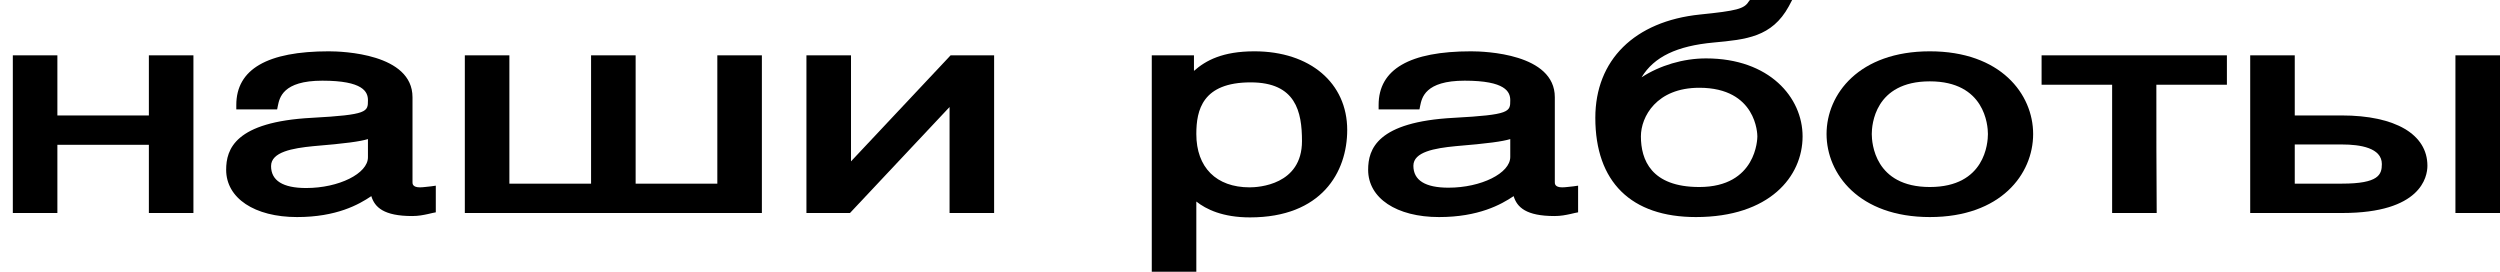 <?xml version="1.0" encoding="UTF-8"?> <svg xmlns="http://www.w3.org/2000/svg" viewBox="5580 4954 171.139 18.602" data-guides="{&quot;vertical&quot;:[],&quot;horizontal&quot;:[]}"><path fill="rgb(0, 0, 0)" stroke="none" fill-opacity="1" stroke-width="1" stroke-opacity="1" font-size-adjust="none" id="tSvga914ed79a1" title="Path 9" d="M 5583.628 4962.204 C 5585.908 4962.204 5588.188 4962.204 5590.468 4962.204C 5590.468 4960.833 5590.468 4959.461 5590.468 4958.09C 5591.292 4958.09 5592.116 4958.09 5592.941 4958.09C 5592.941 4961.495 5592.941 4964.9 5592.941 4968.304C 5592.116 4968.304 5591.292 4968.304 5590.468 4968.304C 5590.468 4966.74 5590.468 4965.177 5590.468 4963.613C 5588.188 4963.613 5585.908 4963.613 5583.628 4963.613C 5583.628 4965.169 5583.628 4966.725 5583.628 4968.281C 5582.804 4968.281 5581.98 4968.281 5581.155 4968.281C 5581.155 4964.884 5581.155 4961.487 5581.155 4958.09C 5581.98 4958.09 5582.804 4958.09 5583.628 4958.09C 5583.628 4959.461 5583.628 4960.833 5583.628 4962.204Z"></path><path fill="rgb(0, 0, 0)" stroke="none" fill-opacity="1" stroke-width="1" stroke-opacity="1" font-size-adjust="none" id="tSvg10fb8d505f9" title="Path 10" d="M 5593.241 4968.581 C 5592.224 4968.581 5591.207 4968.581 5590.191 4968.581C 5590.191 4967.025 5590.191 4965.47 5590.191 4963.914C 5588.103 4963.914 5586.016 4963.914 5583.928 4963.914C 5583.928 4965.47 5583.928 4967.025 5583.928 4968.581C 5582.912 4968.581 5581.895 4968.581 5580.878 4968.581C 5580.878 4964.984 5580.878 4961.387 5580.878 4957.79C 5581.895 4957.79 5582.912 4957.79 5583.928 4957.79C 5583.928 4959.161 5583.928 4960.532 5583.928 4961.903C 5586.016 4961.903 5588.103 4961.903 5590.191 4961.903C 5590.191 4960.532 5590.191 4959.161 5590.191 4957.79C 5591.207 4957.79 5592.224 4957.79 5593.241 4957.79C 5593.241 4961.387 5593.241 4964.984 5593.241 4968.581ZM 5590.768 4968.004 C 5591.4 4968.004 5592.032 4968.004 5592.663 4968.004C 5592.663 4964.792 5592.663 4961.58 5592.663 4958.368C 5592.032 4958.368 5591.4 4958.368 5590.768 4958.368C 5590.768 4959.739 5590.768 4961.11 5590.768 4962.481C 5588.296 4962.481 5585.823 4962.481 5583.351 4962.481C 5583.351 4961.11 5583.351 4959.739 5583.351 4958.368C 5582.719 4958.368 5582.087 4958.368 5581.456 4958.368C 5581.456 4961.58 5581.456 4964.792 5581.456 4968.004C 5582.087 4968.004 5582.719 4968.004 5583.351 4968.004C 5583.351 4966.448 5583.351 4964.892 5583.351 4963.336C 5585.823 4963.336 5588.296 4963.336 5590.768 4963.336C 5590.768 4964.892 5590.768 4966.448 5590.768 4968.004Z"></path><path fill="rgb(0, 0, 0)" stroke="none" fill-opacity="1" stroke-width="1" stroke-opacity="1" font-size-adjust="none" id="tSvgcb54214f08" title="Path 11" d="M 5596.476 4961.187 C 5596.476 4958.737 5598.879 4957.79 5602.53 4957.79C 5603.686 4957.79 5607.961 4958.021 5607.961 4960.655C 5607.961 4962.596 5607.961 4964.538 5607.961 4966.479C 5607.961 4966.895 5608.261 4967.126 5608.77 4967.126C 5609.001 4967.126 5609.301 4967.079 5609.578 4967.056C 5609.578 4967.472 5609.578 4967.888 5609.578 4968.304C 5609.162 4968.373 5608.793 4968.489 5608.238 4968.489C 5606.043 4968.489 5605.742 4967.703 5605.627 4966.918C 5604.656 4967.634 5603.177 4968.581 5600.335 4968.581C 5597.655 4968.581 5595.76 4967.403 5595.76 4965.624C 5595.76 4964.399 5596.199 4962.62 5601.352 4962.342C 5605.211 4962.134 5605.488 4961.926 5605.488 4960.863C 5605.488 4959.754 5604.402 4959.223 5602.068 4959.223C 5599.272 4959.223 5598.879 4960.424 5598.741 4961.187C 5597.986 4961.187 5597.231 4961.187 5596.476 4961.187ZM 5605.488 4963.082 C 5605.095 4963.29 5604.495 4963.451 5601.444 4963.729C 5600.22 4963.844 5598.279 4964.075 5598.279 4965.369C 5598.279 4966.479 5599.134 4967.172 5600.959 4967.172C 5603.27 4967.172 5605.488 4966.155 5605.488 4964.792C 5605.488 4964.222 5605.488 4963.652 5605.488 4963.082Z"></path><path fill="rgb(0, 0, 0)" stroke="none" fill-opacity="1" stroke-width="1" stroke-opacity="1" font-size-adjust="none" id="tSvg12b06a370e7" title="Path 12" d="M 5600.335 4968.859 C 5597.424 4968.859 5595.482 4967.565 5595.482 4965.624C 5595.482 4964.214 5596.083 4962.342 5601.352 4962.065C 5605.188 4961.857 5605.188 4961.649 5605.188 4960.863C 5605.188 4960.286 5604.864 4959.523 5602.068 4959.523C 5599.341 4959.523 5599.134 4960.702 5599.018 4961.256C 5599.003 4961.333 5598.987 4961.41 5598.972 4961.487C 5598.04 4961.487 5597.108 4961.487 5596.176 4961.487C 5596.176 4961.387 5596.176 4961.287 5596.176 4961.187C 5596.176 4958.737 5598.302 4957.513 5602.507 4957.513C 5603.455 4957.513 5608.238 4957.674 5608.238 4960.655C 5608.238 4962.596 5608.238 4964.538 5608.238 4966.479C 5608.238 4966.571 5608.238 4966.825 5608.746 4966.825C 5608.954 4966.825 5609.255 4966.779 5609.509 4966.756C 5609.617 4966.74 5609.725 4966.725 5609.833 4966.71C 5609.833 4967.318 5609.833 4967.927 5609.833 4968.535C 5609.756 4968.551 5609.679 4968.566 5609.601 4968.581C 5609.509 4968.605 5609.417 4968.628 5609.301 4968.651C 5608.978 4968.72 5608.654 4968.789 5608.215 4968.789C 5606.274 4968.789 5605.65 4968.189 5605.419 4967.426C 5604.564 4968.004 5603.039 4968.859 5600.335 4968.859ZM 5602.068 4958.945 C 5603.663 4958.945 5605.766 4959.153 5605.766 4960.863C 5605.766 4962.273 5605.049 4962.435 5601.352 4962.643C 5596.037 4962.92 5596.037 4964.815 5596.037 4965.624C 5596.037 4967.218 5597.77 4968.281 5600.312 4968.281C 5602.9 4968.281 5604.31 4967.518 5605.442 4966.687C 5605.573 4966.594 5605.704 4966.502 5605.835 4966.409C 5605.858 4966.571 5605.881 4966.733 5605.904 4966.895C 5605.974 4967.449 5606.089 4968.212 5608.215 4968.212C 5608.608 4968.212 5608.885 4968.142 5609.186 4968.096C 5609.209 4968.096 5609.232 4968.096 5609.255 4968.073C 5609.255 4967.842 5609.255 4967.611 5609.255 4967.38C 5609.07 4967.403 5608.885 4967.426 5608.746 4967.426C 5608.076 4967.426 5607.66 4967.079 5607.66 4966.502C 5607.66 4964.553 5607.66 4962.604 5607.66 4960.655C 5607.66 4958.16 5603.039 4958.09 5602.507 4958.09C 5598.879 4958.09 5596.938 4959.038 5596.776 4960.91C 5597.354 4960.91 5597.932 4960.91 5598.51 4960.91C 5598.741 4960.008 5599.434 4958.945 5602.068 4958.945ZM 5600.959 4967.449 C 5598.371 4967.449 5597.978 4966.155 5597.978 4965.369C 5597.978 4963.775 5600.289 4963.544 5601.398 4963.451C 5604.264 4963.197 5604.957 4963.059 5605.326 4962.851C 5605.465 4962.774 5605.604 4962.697 5605.742 4962.62C 5605.742 4963.344 5605.742 4964.068 5605.742 4964.792C 5605.766 4966.409 5603.27 4967.449 5600.959 4967.449ZM 5605.188 4963.521 C 5604.656 4963.683 5603.686 4963.821 5601.444 4964.006C 5600.035 4964.145 5598.556 4964.399 5598.556 4965.369C 5598.556 4966.363 5599.365 4966.871 5600.959 4966.871C 5603.201 4966.871 5605.188 4965.878 5605.188 4964.769C 5605.188 4964.353 5605.188 4963.937 5605.188 4963.521Z"></path><path fill="rgb(0, 0, 0)" stroke="none" fill-opacity="1" stroke-width="1" stroke-opacity="1" font-size-adjust="none" id="tSvge828e2e056" title="Path 13" d="M 5614.57 4966.871 C 5616.626 4966.871 5618.683 4966.871 5620.74 4966.871C 5620.74 4963.944 5620.74 4961.017 5620.74 4958.09C 5621.564 4958.09 5622.388 4958.09 5623.212 4958.09C 5623.212 4961.017 5623.212 4963.944 5623.212 4966.871C 5625.269 4966.871 5627.325 4966.871 5629.382 4966.871C 5629.382 4963.944 5629.382 4961.017 5629.382 4958.09C 5630.206 4958.09 5631.03 4958.09 5631.855 4958.09C 5631.855 4961.495 5631.855 4964.9 5631.855 4968.304C 5625.276 4968.304 5618.698 4968.304 5612.12 4968.304C 5612.12 4964.9 5612.12 4961.495 5612.12 4958.09C 5612.944 4958.09 5613.769 4958.09 5614.593 4958.09C 5614.593 4961.017 5614.593 4963.944 5614.57 4966.871Z"></path><path fill="rgb(0, 0, 0)" stroke="none" fill-opacity="1" stroke-width="1" stroke-opacity="1" font-size-adjust="none" id="tSvg7f56a6e3c0" title="Path 14" d="M 5632.155 4968.581 C 5625.377 4968.581 5618.598 4968.581 5611.82 4968.581C 5611.82 4964.984 5611.82 4961.387 5611.82 4957.79C 5612.837 4957.79 5613.853 4957.79 5614.87 4957.79C 5614.87 4960.717 5614.87 4963.644 5614.87 4966.571C 5616.734 4966.571 5618.598 4966.571 5620.462 4966.571C 5620.462 4963.644 5620.462 4960.717 5620.462 4957.79C 5621.479 4957.79 5622.496 4957.79 5623.513 4957.79C 5623.513 4960.717 5623.513 4963.644 5623.513 4966.571C 5625.377 4966.571 5627.241 4966.571 5629.105 4966.571C 5629.105 4963.644 5629.105 4960.717 5629.105 4957.79C 5630.121 4957.79 5631.138 4957.79 5632.155 4957.79C 5632.155 4961.387 5632.155 4964.984 5632.155 4968.581ZM 5612.398 4968.004 C 5618.791 4968.004 5625.184 4968.004 5631.577 4968.004C 5631.577 4964.792 5631.577 4961.58 5631.577 4958.368C 5630.946 4958.368 5630.314 4958.368 5629.682 4958.368C 5629.682 4961.295 5629.682 4964.222 5629.682 4967.149C 5627.433 4967.149 5625.184 4967.149 5622.935 4967.149C 5622.935 4964.222 5622.935 4961.295 5622.935 4958.368C 5622.303 4958.368 5621.672 4958.368 5621.04 4958.368C 5621.04 4961.295 5621.04 4964.222 5621.04 4967.149C 5618.791 4967.149 5616.542 4967.149 5614.292 4967.149C 5614.292 4964.222 5614.292 4961.295 5614.292 4958.368C 5613.661 4958.368 5613.029 4958.368 5612.398 4958.368C 5612.398 4961.58 5612.398 4964.792 5612.398 4968.004Z"></path><path fill="rgb(0, 0, 0)" stroke="none" fill-opacity="1" stroke-width="1" stroke-opacity="1" font-size-adjust="none" id="tSvg53d2b46e18" title="Path 15" d="M 5637.955 4965.716 C 5637.971 4965.716 5637.986 4965.716 5638.001 4965.716C 5640.397 4963.166 5642.792 4960.617 5645.188 4958.067C 5646.051 4958.067 5646.913 4958.067 5647.776 4958.067C 5647.776 4961.472 5647.776 4964.876 5647.776 4968.281C 5646.952 4968.281 5646.128 4968.281 5645.304 4968.281C 5645.304 4965.739 5645.304 4963.197 5645.304 4960.655C 5645.288 4960.655 5645.273 4960.655 5645.257 4960.655C 5642.862 4963.205 5640.466 4965.755 5638.071 4968.304C 5637.208 4968.304 5636.345 4968.304 5635.483 4968.304C 5635.483 4964.9 5635.483 4961.495 5635.483 4958.09C 5636.307 4958.09 5637.131 4958.09 5637.955 4958.09C 5637.955 4960.632 5637.955 4963.174 5637.955 4965.716Z"></path><path fill="rgb(0, 0, 0)" stroke="none" fill-opacity="1" stroke-width="1" stroke-opacity="1" font-size-adjust="none" id="tSvg3a5dd0036a" title="Path 16" d="M 5648.053 4968.581 C 5647.037 4968.581 5646.02 4968.581 5645.003 4968.581C 5645.003 4966.163 5645.003 4963.744 5645.003 4961.325C 5642.731 4963.744 5640.459 4966.163 5638.186 4968.581C 5637.193 4968.581 5636.199 4968.581 5635.205 4968.581C 5635.205 4964.984 5635.205 4961.387 5635.205 4957.79C 5636.222 4957.79 5637.239 4957.79 5638.256 4957.79C 5638.256 4960.209 5638.256 4962.627 5638.256 4965.046C 5640.528 4962.627 5642.8 4960.209 5645.072 4957.79C 5646.066 4957.79 5647.06 4957.79 5648.053 4957.79C 5648.053 4961.387 5648.053 4964.984 5648.053 4968.581ZM 5645.581 4968.004 C 5646.212 4968.004 5646.844 4968.004 5647.476 4968.004C 5647.476 4964.792 5647.476 4961.58 5647.476 4958.368C 5646.752 4958.368 5646.028 4958.368 5645.304 4958.368C 5642.916 4960.917 5640.528 4963.467 5638.14 4966.016C 5638.001 4966.016 5637.863 4966.016 5637.724 4966.016C 5637.709 4965.924 5637.693 4965.832 5637.678 4965.739C 5637.678 4963.282 5637.678 4960.825 5637.678 4958.368C 5637.046 4958.368 5636.415 4958.368 5635.783 4958.368C 5635.783 4961.58 5635.783 4964.792 5635.783 4968.004C 5636.507 4968.004 5637.231 4968.004 5637.955 4968.004C 5640.351 4965.454 5642.746 4962.905 5645.142 4960.355C 5645.28 4960.355 5645.419 4960.355 5645.558 4960.355C 5645.573 4960.447 5645.589 4960.54 5645.604 4960.632C 5645.604 4963.089 5645.604 4965.547 5645.581 4968.004Z"></path><path fill="rgb(0, 0, 0)" stroke="none" fill-opacity="1" stroke-width="1" stroke-opacity="1" font-size-adjust="none" id="tSvg4226969615" title="Path 17" d="M 5659.145 4958.09 C 5659.916 4958.09 5660.686 4958.09 5661.456 4958.09C 5661.456 4958.576 5661.456 4959.061 5661.456 4959.546C 5662.265 4958.714 5663.351 4957.813 5665.893 4957.813C 5669.775 4957.813 5671.97 4960.008 5671.97 4962.897C 5671.97 4965.323 5670.584 4968.581 5665.592 4968.581C 5663.628 4968.581 5662.311 4967.934 5661.618 4967.103C 5661.618 4968.843 5661.618 4970.584 5661.618 4972.325C 5660.794 4972.325 5659.969 4972.325 5659.145 4972.325C 5659.145 4967.58 5659.145 4962.835 5659.145 4958.09ZM 5661.595 4963.151 C 5661.595 4965.369 5662.843 4967.079 5665.523 4967.079C 5667.071 4967.079 5669.405 4966.34 5669.405 4963.636C 5669.405 4961.949 5669.151 4959.338 5665.616 4959.338C 5661.803 4959.338 5661.595 4961.834 5661.595 4963.151Z"></path><path fill="rgb(0, 0, 0)" stroke="none" fill-opacity="1" stroke-width="1" stroke-opacity="1" font-size-adjust="none" id="tSvg63a7a39e47" title="Path 18" d="M 5661.895 4972.602 C 5660.878 4972.602 5659.862 4972.602 5658.845 4972.602C 5658.845 4967.665 5658.845 4962.727 5658.845 4957.79C 5659.808 4957.79 5660.771 4957.79 5661.733 4957.79C 5661.733 4958.144 5661.733 4958.499 5661.733 4958.853C 5662.542 4958.137 5663.698 4957.513 5665.87 4957.513C 5669.683 4957.513 5672.224 4959.685 5672.224 4962.897C 5672.224 4965.785 5670.468 4968.882 5665.569 4968.882C 5663.698 4968.882 5662.565 4968.327 5661.895 4967.796C 5661.895 4969.398 5661.895 4971 5661.895 4972.602ZM 5659.423 4972.025 C 5660.054 4972.025 5660.686 4972.025 5661.317 4972.025C 5661.317 4970.114 5661.317 4968.204 5661.317 4966.294C 5661.487 4966.494 5661.656 4966.694 5661.826 4966.895C 5662.265 4967.403 5663.328 4968.281 5665.569 4968.281C 5670.052 4968.281 5671.647 4965.485 5671.647 4962.874C 5671.647 4959.962 5669.382 4958.067 5665.87 4958.067C 5663.443 4958.067 5662.404 4958.922 5661.641 4959.708C 5661.479 4959.885 5661.317 4960.062 5661.156 4960.239C 5661.156 4959.615 5661.156 4958.992 5661.156 4958.368C 5660.578 4958.368 5660 4958.368 5659.423 4958.368C 5659.423 4962.92 5659.423 4967.472 5659.423 4972.025ZM 5665.546 4967.38 C 5662.935 4967.38 5661.317 4965.762 5661.317 4963.151C 5661.317 4962.134 5661.317 4959.038 5665.616 4959.038C 5669.706 4959.038 5669.706 4962.365 5669.706 4963.636C 5669.706 4966.409 5667.464 4967.38 5665.546 4967.38ZM 5665.616 4959.639 C 5662.311 4959.639 5661.895 4961.533 5661.895 4963.174C 5661.895 4965.462 5663.259 4966.825 5665.546 4966.825C 5666.147 4966.825 5669.128 4966.663 5669.128 4963.659C 5669.128 4961.649 5668.712 4959.639 5665.616 4959.639Z"></path><path fill="rgb(0, 0, 0)" stroke="none" fill-opacity="1" stroke-width="1" stroke-opacity="1" font-size-adjust="none" id="tSvg1ef5cdf1c" title="Path 19" d="M 5674.674 4961.187 C 5674.674 4958.737 5677.077 4957.79 5680.728 4957.79C 5681.884 4957.79 5686.159 4958.021 5686.159 4960.655C 5686.159 4962.596 5686.159 4964.538 5686.159 4966.479C 5686.159 4966.895 5686.459 4967.126 5686.967 4967.126C 5687.199 4967.126 5687.499 4967.079 5687.776 4967.056C 5687.776 4967.472 5687.776 4967.888 5687.776 4968.304C 5687.36 4968.373 5686.991 4968.489 5686.436 4968.489C 5684.241 4968.489 5683.94 4967.703 5683.825 4966.918C 5682.854 4967.634 5681.398 4968.581 5678.533 4968.581C 5675.852 4968.581 5673.958 4967.403 5673.958 4965.624C 5673.958 4964.399 5674.397 4962.62 5679.55 4962.342C 5683.409 4962.134 5683.686 4961.926 5683.686 4960.863C 5683.686 4959.754 5682.6 4959.223 5680.266 4959.223C 5677.47 4959.223 5677.077 4960.424 5676.939 4961.187C 5676.184 4961.187 5675.429 4961.187 5674.674 4961.187ZM 5683.686 4963.082 C 5683.293 4963.29 5682.692 4963.451 5679.642 4963.729C 5678.417 4963.844 5676.476 4964.075 5676.476 4965.369C 5676.476 4966.479 5677.331 4967.172 5679.157 4967.172C 5681.468 4967.172 5683.686 4966.155 5683.686 4964.792C 5683.686 4964.222 5683.686 4963.652 5683.686 4963.082Z"></path><path fill="rgb(0, 0, 0)" stroke="none" fill-opacity="1" stroke-width="1" stroke-opacity="1" font-size-adjust="none" id="tSvg1558ffb6ee6" title="Path 20" d="M 5678.51 4968.859 C 5675.598 4968.859 5673.657 4967.565 5673.657 4965.624C 5673.657 4964.214 5674.258 4962.342 5679.527 4962.065C 5683.386 4961.857 5683.386 4961.649 5683.386 4960.863C 5683.386 4960.286 5683.062 4959.523 5680.266 4959.523C 5677.539 4959.523 5677.331 4960.702 5677.216 4961.256C 5677.2 4961.333 5677.185 4961.41 5677.17 4961.487C 5676.238 4961.487 5675.306 4961.487 5674.374 4961.487C 5674.374 4961.387 5674.374 4961.287 5674.374 4961.187C 5674.374 4958.737 5676.499 4957.513 5680.705 4957.513C 5681.653 4957.513 5686.436 4957.674 5686.436 4960.655C 5686.436 4962.596 5686.436 4964.538 5686.436 4966.479C 5686.436 4966.571 5686.436 4966.825 5686.944 4966.825C 5687.152 4966.825 5687.453 4966.779 5687.707 4966.756C 5687.815 4966.74 5687.923 4966.725 5688.03 4966.71C 5688.03 4967.318 5688.03 4967.927 5688.03 4968.535C 5687.953 4968.551 5687.876 4968.566 5687.799 4968.581C 5687.707 4968.605 5687.614 4968.628 5687.499 4968.651C 5687.175 4968.72 5686.852 4968.789 5686.413 4968.789C 5684.472 4968.789 5683.848 4968.189 5683.617 4967.426C 5682.762 4968.004 5681.214 4968.859 5678.51 4968.859ZM 5680.266 4958.945 C 5681.861 4958.945 5683.963 4959.153 5683.963 4960.863C 5683.963 4962.273 5683.247 4962.435 5679.55 4962.643C 5674.235 4962.92 5674.235 4964.815 5674.235 4965.624C 5674.235 4967.218 5675.968 4968.281 5678.51 4968.281C 5681.098 4968.281 5682.508 4967.518 5683.64 4966.687C 5683.771 4966.594 5683.902 4966.502 5684.033 4966.409C 5684.056 4966.571 5684.079 4966.733 5684.102 4966.895C 5684.171 4967.449 5684.287 4968.212 5686.413 4968.212C 5686.806 4968.212 5687.083 4968.142 5687.383 4968.096C 5687.406 4968.096 5687.43 4968.096 5687.453 4968.073C 5687.453 4967.842 5687.453 4967.611 5687.453 4967.38C 5687.268 4967.403 5687.083 4967.426 5686.944 4967.426C 5686.274 4967.426 5685.858 4967.079 5685.858 4966.502C 5685.858 4964.553 5685.858 4962.604 5685.858 4960.655C 5685.858 4958.16 5681.237 4958.09 5680.705 4958.09C 5677.077 4958.09 5675.136 4959.038 5674.974 4960.91C 5675.552 4960.91 5676.13 4960.91 5676.707 4960.91C 5676.939 4960.008 5677.632 4958.945 5680.266 4958.945ZM 5679.157 4967.449 C 5676.569 4967.449 5676.176 4966.155 5676.176 4965.369C 5676.176 4963.775 5678.487 4963.544 5679.596 4963.451C 5682.461 4963.197 5683.155 4963.059 5683.524 4962.851C 5683.663 4962.774 5683.802 4962.697 5683.94 4962.62C 5683.94 4963.344 5683.94 4964.068 5683.94 4964.792C 5683.963 4966.409 5681.468 4967.449 5679.157 4967.449ZM 5683.386 4963.521 C 5682.854 4963.683 5681.884 4963.821 5679.642 4964.006C 5678.209 4964.145 5676.754 4964.399 5676.754 4965.346C 5676.754 4966.34 5677.562 4966.848 5679.157 4966.848C 5681.398 4966.848 5683.386 4965.855 5683.386 4964.745C 5683.386 4964.337 5683.386 4963.929 5683.386 4963.521Z"></path><path fill="rgb(0, 0, 0)" stroke="none" fill-opacity="1" stroke-width="1" stroke-opacity="1" font-size-adjust="none" id="tSvg14beb3bb182" title="Path 21" d="M 5702.196 4954.278 C 5701.133 4956.195 5699.561 4956.38 5697.274 4956.588C 5694.062 4956.889 5692.352 4958.044 5691.658 4960.216C 5692.86 4959.061 5694.824 4958.275 5696.811 4958.275C 5700.925 4958.275 5703.12 4960.771 5703.12 4963.336C 5703.12 4965.901 5701.017 4968.581 5696.118 4968.581C 5692.352 4968.581 5689.532 4966.779 5689.532 4962.088C 5689.532 4958.506 5691.866 4955.78 5696.442 4955.294C 5699.053 4955.017 5699.608 4954.878 5700 4954.301C 5700.732 4954.301 5701.464 4954.301 5702.196 4954.278ZM 5700.601 4963.336 C 5700.601 4962.25 5699.885 4959.708 5696.326 4959.708C 5693.276 4959.708 5692.028 4961.811 5692.028 4963.336C 5692.028 4964.93 5692.744 4967.103 5696.326 4967.103C 5699.908 4967.103 5700.601 4964.422 5700.601 4963.336Z"></path><path fill="rgb(0, 0, 0)" stroke="none" fill-opacity="1" stroke-width="1" stroke-opacity="1" font-size-adjust="none" id="tSvgd9465cba62" title="Path 22" d="M 5696.095 4968.859 C 5691.658 4968.859 5689.209 4966.455 5689.209 4962.065C 5689.209 4958.113 5691.889 4955.456 5696.372 4954.994C 5698.891 4954.74 5699.4 4954.601 5699.7 4954.116C 5699.731 4954.077 5699.762 4954.039 5699.792 4954C 5700.755 4954 5701.718 4954 5702.681 4954C 5702.604 4954.147 5702.527 4954.293 5702.45 4954.439C 5701.294 4956.542 5699.538 4956.704 5697.297 4956.912C 5694.801 4957.143 5693.23 4957.882 5692.375 4959.292C 5693.623 4958.483 5695.217 4957.998 5696.788 4957.998C 5701.133 4957.998 5703.397 4960.678 5703.397 4963.336C 5703.397 4966.086 5701.133 4968.859 5696.095 4968.859ZM 5700.093 4954.578 C 5699.631 4955.179 5698.891 4955.317 5696.419 4955.572C 5692.259 4956.011 5689.787 4958.437 5689.787 4962.065C 5689.787 4967.195 5693.207 4968.281 5696.095 4968.281C 5700.74 4968.281 5702.82 4965.785 5702.82 4963.313C 5702.82 4960.956 5700.74 4958.553 5696.788 4958.553C 5694.917 4958.553 5693.022 4959.269 5691.843 4960.424C 5691.566 4960.694 5691.289 4960.963 5691.011 4961.233C 5691.127 4960.871 5691.242 4960.509 5691.358 4960.147C 5692.097 4957.836 5693.969 4956.611 5697.227 4956.311C 5699.376 4956.103 5700.717 4955.918 5701.664 4954.578C 5701.14 4954.578 5700.617 4954.578 5700.093 4954.578C 5700.093 4954.578 5700.093 4954.578 5700.093 4954.578ZM 5696.326 4967.38 C 5692.19 4967.38 5691.751 4964.538 5691.751 4963.336C 5691.751 4961.811 5692.999 4959.431 5696.326 4959.431C 5699.931 4959.431 5700.879 4961.996 5700.879 4963.336C 5700.879 4964.745 5699.931 4967.38 5696.326 4967.38ZM 5696.326 4960.008 C 5693.391 4960.008 5692.329 4961.996 5692.329 4963.336C 5692.329 4964.93 5693.022 4966.802 5696.326 4966.802C 5700.255 4966.802 5700.301 4963.475 5700.301 4963.336C 5700.301 4963.197 5700.255 4960.008 5696.326 4960.008Z"></path><path fill="rgb(0, 0, 0)" stroke="none" fill-opacity="1" stroke-width="1" stroke-opacity="1" font-size-adjust="none" id="tSvg87518f6af" title="Path 23" d="M 5712.109 4957.79 C 5716.8 4957.79 5718.903 4960.54 5718.903 4963.174C 5718.903 4965.808 5716.8 4968.581 5712.109 4968.581C 5707.418 4968.581 5705.315 4965.808 5705.315 4963.174C 5705.315 4960.54 5707.418 4957.79 5712.109 4957.79ZM 5712.109 4967.103 C 5715.621 4967.103 5716.384 4964.561 5716.384 4963.197C 5716.384 4961.834 5715.645 4959.292 5712.109 4959.292C 5708.574 4959.292 5707.834 4961.811 5707.834 4963.197C 5707.834 4964.584 5708.574 4967.103 5712.109 4967.103Z"></path><path fill="rgb(0, 0, 0)" stroke="none" fill-opacity="1" stroke-width="1" stroke-opacity="1" font-size-adjust="none" id="tSvgb9be65332d" title="Path 24" d="M 5712.109 4968.859 C 5707.256 4968.859 5705.038 4965.901 5705.038 4963.174C 5705.038 4960.447 5707.256 4957.513 5712.109 4957.513C 5716.962 4957.513 5719.18 4960.447 5719.18 4963.174C 5719.18 4965.924 5716.962 4968.859 5712.109 4968.859ZM 5712.109 4958.09 C 5707.626 4958.09 5705.616 4960.655 5705.616 4963.174C 5705.616 4965.716 5707.626 4968.281 5712.109 4968.281C 5716.592 4968.281 5718.602 4965.716 5718.602 4963.174C 5718.602 4960.655 5716.592 4958.09 5712.109 4958.09ZM 5712.109 4967.38 C 5708.735 4967.38 5707.557 4965.115 5707.557 4963.174C 5707.557 4961.233 5708.758 4958.992 5712.109 4958.992C 5715.46 4958.992 5716.661 4961.256 5716.661 4963.174C 5716.661 4965.115 5715.46 4967.38 5712.109 4967.38ZM 5712.109 4959.569 C 5708.319 4959.569 5708.134 4962.573 5708.134 4963.174C 5708.134 4963.775 5708.319 4966.802 5712.109 4966.802C 5715.899 4966.802 5716.084 4963.775 5716.084 4963.174C 5716.084 4962.573 5715.876 4959.569 5712.109 4959.569Z"></path><path fill="rgb(0, 0, 0)" stroke="none" fill-opacity="1" stroke-width="1" stroke-opacity="1" font-size-adjust="none" id="tSvg95b62665b4" title="Path 25" d="M 5732.167 4958.09 C 5732.167 4958.568 5732.167 4959.045 5732.167 4959.523C 5730.557 4959.523 5728.947 4959.523 5727.337 4959.523C 5727.337 4962.45 5727.337 4965.377 5727.337 4968.304C 5726.521 4968.304 5725.704 4968.304 5724.888 4968.304C 5724.888 4965.377 5724.888 4962.45 5724.888 4959.523C 5723.278 4959.523 5721.668 4959.523 5720.058 4959.523C 5720.058 4959.045 5720.058 4958.568 5720.058 4958.09C 5724.094 4958.09 5728.131 4958.09 5732.167 4958.09Z"></path><path fill="rgb(0, 0, 0)" stroke="none" fill-opacity="1" stroke-width="1" stroke-opacity="1" font-size-adjust="none" id="tSvgcc6ef68461" title="Path 26" d="M 5727.638 4968.581 C 5726.621 4968.581 5725.604 4968.581 5724.587 4968.581C 5724.587 4965.654 5724.587 4962.727 5724.587 4959.8C 5722.978 4959.8 5721.368 4959.8 5719.758 4959.8C 5719.758 4959.13 5719.758 4958.46 5719.758 4957.79C 5723.987 4957.79 5728.215 4957.79 5732.444 4957.79C 5732.444 4958.46 5732.444 4959.13 5732.444 4959.8C 5730.834 4959.8 5729.224 4959.8 5727.615 4959.8C 5727.615 4962.727 5727.615 4965.654 5727.638 4968.581ZM 5725.165 4968.004 C 5725.797 4968.004 5726.428 4968.004 5727.06 4968.004C 5727.06 4965.077 5727.06 4962.15 5727.06 4959.223C 5728.67 4959.223 5730.28 4959.223 5731.89 4959.223C 5731.89 4958.938 5731.89 4958.653 5731.89 4958.368C 5728.046 4958.368 5724.202 4958.368 5720.359 4958.368C 5720.359 4958.653 5720.359 4958.938 5720.359 4959.223C 5721.969 4959.223 5723.578 4959.223 5725.188 4959.223C 5725.188 4962.15 5725.188 4965.077 5725.165 4968.004Z"></path><path fill="rgb(0, 0, 0)" stroke="none" fill-opacity="1" stroke-width="1" stroke-opacity="1" font-size-adjust="none" id="tSvg30fefdebdd" title="Path 27" d="M 5736.812 4962.204 C 5737.975 4962.204 5739.138 4962.204 5740.301 4962.204C 5744.044 4962.204 5745.87 4963.544 5745.87 4965.346C 5745.87 4966.918 5744.322 4968.304 5740.347 4968.304C 5738.344 4968.304 5736.342 4968.304 5734.339 4968.304C 5734.339 4964.9 5734.339 4961.495 5734.339 4958.09C 5735.163 4958.09 5735.987 4958.09 5736.812 4958.09C 5736.812 4959.461 5736.812 4960.833 5736.812 4962.204ZM 5736.812 4966.871 C 5737.982 4966.871 5739.153 4966.871 5740.324 4966.871C 5742.566 4966.871 5743.351 4966.386 5743.351 4965.254C 5743.351 4964.191 5742.334 4963.636 5740.324 4963.636C 5739.153 4963.636 5737.982 4963.636 5736.812 4963.636C 5736.812 4964.715 5736.812 4965.793 5736.812 4966.871ZM 5750.861 4968.281 C 5750.037 4968.281 5749.213 4968.281 5748.389 4968.281C 5748.389 4964.884 5748.389 4961.487 5748.389 4958.09C 5749.213 4958.09 5750.037 4958.09 5750.861 4958.09C 5750.861 4961.487 5750.861 4964.884 5750.861 4968.281Z"></path><path fill="rgb(0, 0, 0)" stroke="none" fill-opacity="1" stroke-width="1" stroke-opacity="1" font-size-adjust="none" id="tSvg3f25d58bfe" title="Path 28" d="M 5751.139 4968.581 C 5750.122 4968.581 5749.105 4968.581 5748.088 4968.581C 5748.088 4964.984 5748.088 4961.387 5748.088 4957.79C 5749.105 4957.79 5750.122 4957.79 5751.139 4957.79C 5751.139 4961.387 5751.139 4964.984 5751.139 4968.581ZM 5748.689 4968.004 C 5749.321 4968.004 5749.952 4968.004 5750.584 4968.004C 5750.584 4964.792 5750.584 4961.58 5750.584 4958.368C 5749.952 4958.368 5749.321 4958.368 5748.689 4958.368C 5748.689 4961.58 5748.689 4964.792 5748.689 4968.004ZM 5740.347 4968.581 C 5738.244 4968.581 5736.141 4968.581 5734.039 4968.581C 5734.039 4964.984 5734.039 4961.387 5734.039 4957.79C 5735.055 4957.79 5736.072 4957.79 5737.089 4957.79C 5737.089 4959.161 5737.089 4960.532 5737.089 4961.903C 5738.16 4961.903 5739.23 4961.903 5740.301 4961.903C 5743.975 4961.903 5746.17 4963.197 5746.17 4965.346C 5746.17 4966.109 5745.731 4968.581 5740.347 4968.581ZM 5734.639 4968.004 C 5736.55 4968.004 5738.46 4968.004 5740.37 4968.004C 5743.652 4968.004 5745.593 4967.01 5745.593 4965.346C 5745.593 4963.567 5743.629 4962.481 5740.301 4962.481C 5739.038 4962.481 5737.774 4962.481 5736.511 4962.481C 5736.511 4961.11 5736.511 4959.739 5736.511 4958.368C 5735.88 4958.368 5735.248 4958.368 5734.616 4958.368C 5734.616 4961.58 5734.616 4964.792 5734.639 4968.004ZM 5740.324 4967.149 C 5739.053 4967.149 5737.782 4967.149 5736.511 4967.149C 5736.511 4965.878 5736.511 4964.607 5736.511 4963.336C 5737.782 4963.336 5739.053 4963.336 5740.324 4963.336C 5743.051 4963.336 5743.629 4964.376 5743.629 4965.254C 5743.629 4966.918 5742.057 4967.149 5740.324 4967.149ZM 5737.089 4966.571 C 5738.167 4966.571 5739.246 4966.571 5740.324 4966.571C 5742.843 4966.571 5743.051 4965.947 5743.051 4965.231C 5743.051 4964.122 5741.572 4963.89 5740.324 4963.89C 5739.246 4963.89 5738.167 4963.89 5737.089 4963.89C 5737.089 4964.784 5737.089 4965.678 5737.089 4966.571Z"></path><defs></defs></svg> 